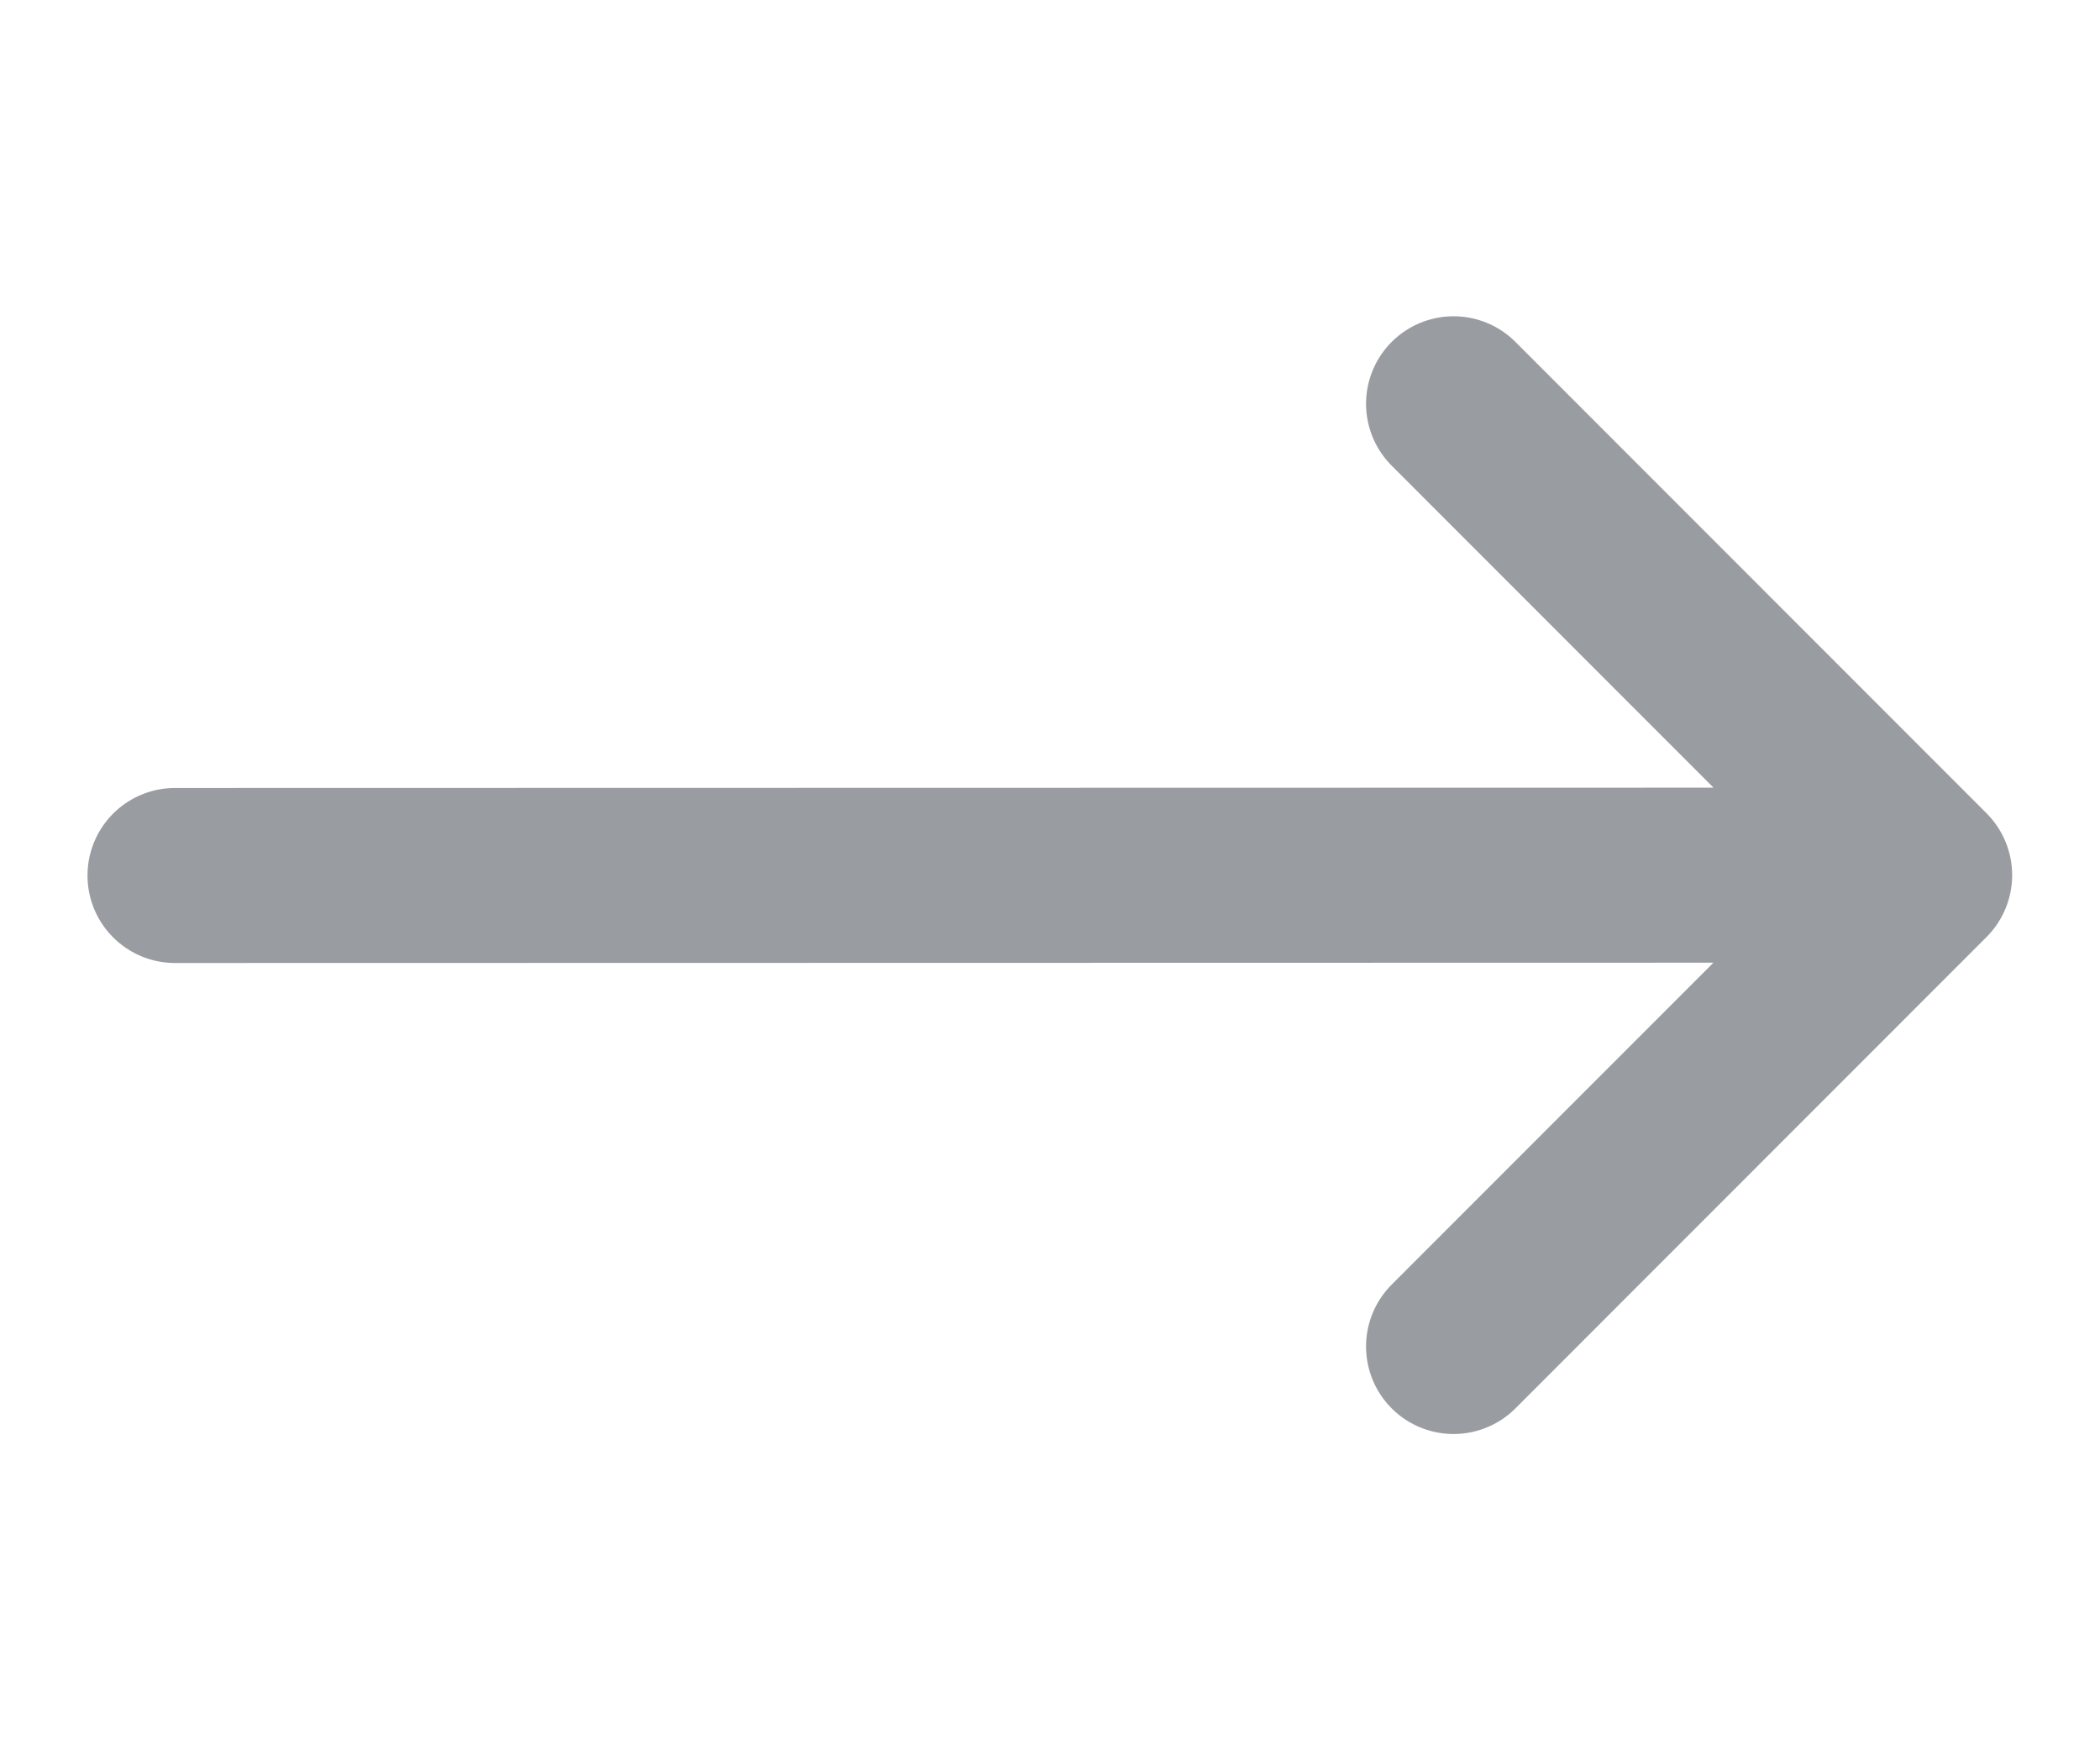 <svg width="12" height="10" viewBox="0 0 12 10" fill="none" xmlns="http://www.w3.org/2000/svg">
<g id="left">
<path id="top-right" d="M1 5.002L10.998 5M10.998 5L8.306 2.307M10.998 5L8.306 7.693" stroke="#999CA0" stroke-linecap="round" stroke-linejoin="round"/>
</g>
</svg>
